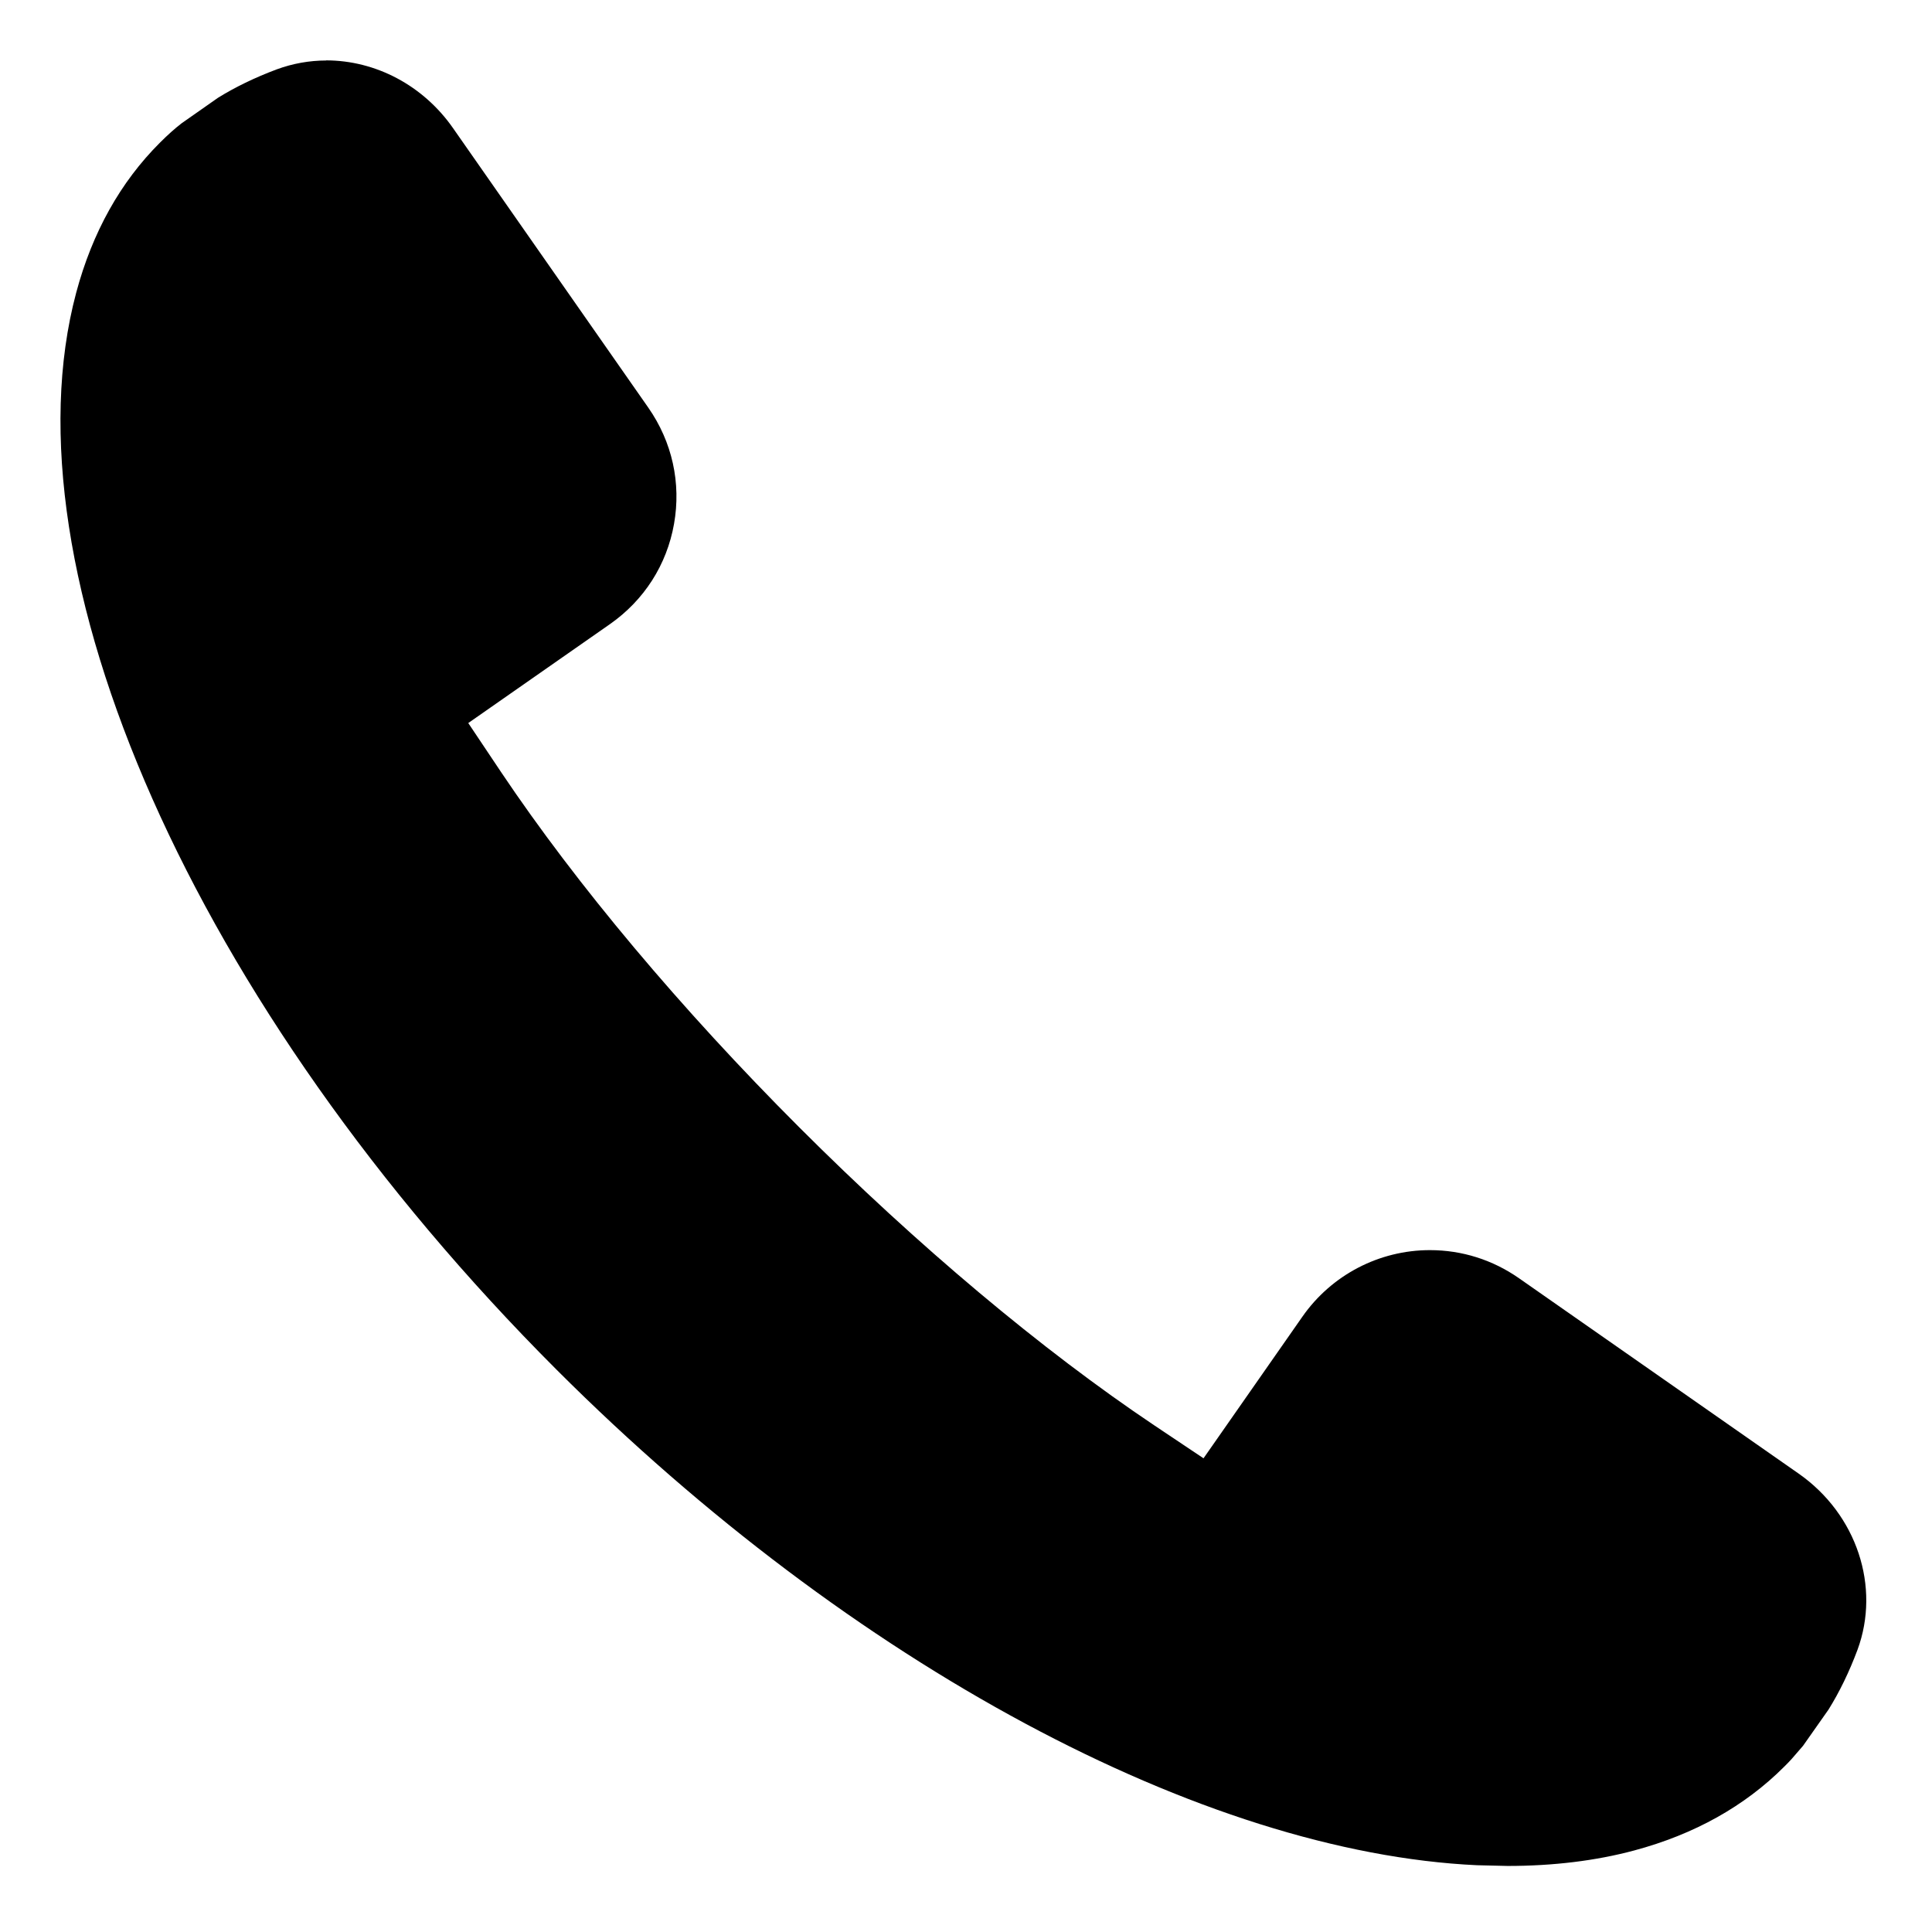 <svg height="16" viewBox="0 0 16 16" width="16" xmlns="http://www.w3.org/2000/svg"><path d="m687.7 25.5c.412 0 .805.208 1.051.56l1.618 2.316c.198.284.273.624.213.963-.06.339-.248.632-.531.83l-1.173.819.273.408c.625.932 1.49 1.962 2.468 2.94.979.979 2.009 1.844 2.94 2.468l.408.273.819-1.173c.241-.345.635-.551 1.056-.551.265 0 .519.08.738.233l2.316 1.618c.482.337.679.938.487 1.459-.068.182-.149.349-.24.495l-.211.3-.096.111c-.019.02-.038.041-.06.062-.327.327-.743.56-1.243.694-.317.085-.67.128-1.047.128l-.254-.006c-2.263-.105-5.176-1.658-7.621-4.102-3.012-3.012-4.592-6.628-3.98-8.921.134-.501.367-.917.694-1.243.064-.064.122-.116.179-.16l.301-.211c.14-.087.306-.168.488-.236.131-.048.269-.073.409-.073z" transform="translate(-685 -25)"/></svg>